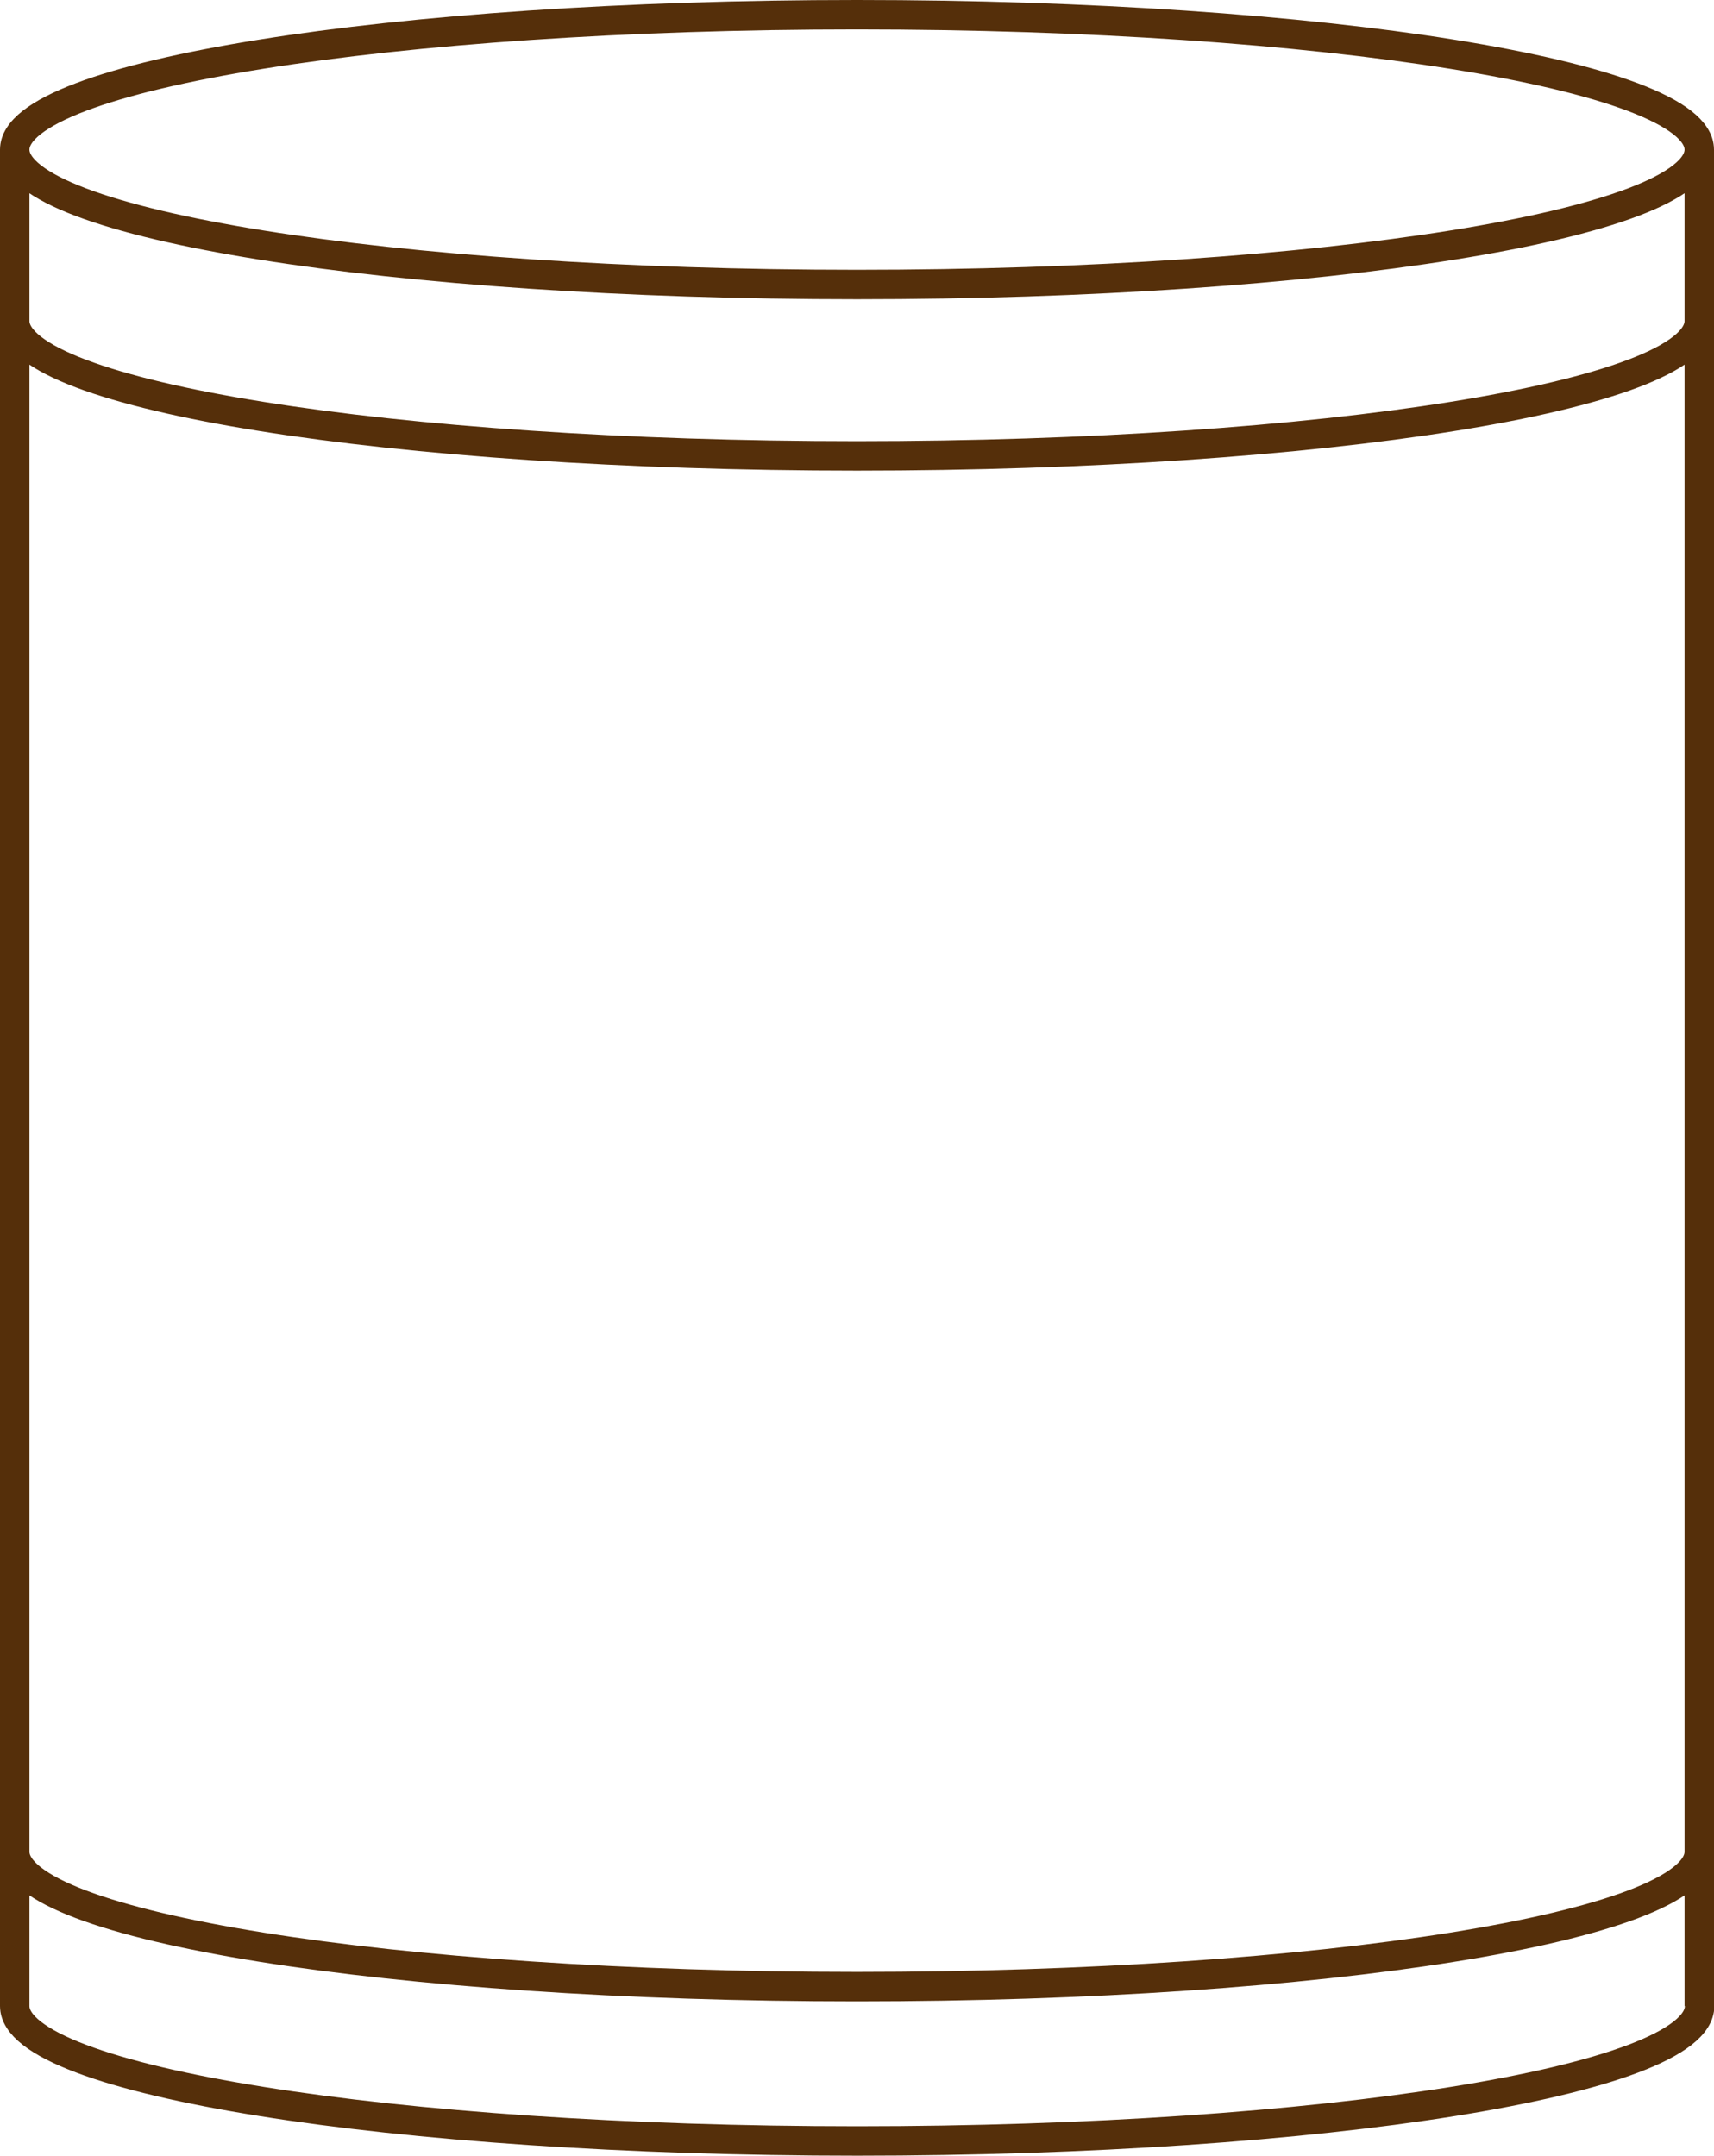 <?xml version="1.0" encoding="UTF-8"?>
<svg id="Capa_2" data-name="Capa 2" xmlns="http://www.w3.org/2000/svg" viewBox="0 0 51.2 64.4">
  <defs>
    <style>
      .cls-1 {
        fill: none;
        stroke: #552f0a;
        stroke-miterlimit: 10;
        stroke-width: .88px;
      }
    </style>
  </defs>
  <g id="Capa_1-2" data-name="Capa 1">
    <path class="cls-1" d="M50.76,4.47V59.93m0-50.34c0,2.23-11.27,4.03-25.16,4.03S.44,11.82,.44,9.59M50.76,55.32c0,2.23-11.27,4.03-25.16,4.03S.44,57.55,.44,55.32m50.33,4.61c0,2.23-11.27,4.03-25.16,4.03S.44,62.16,.44,59.93M50.76,4.47c0,2.23-11.27,4.03-25.16,4.03S.44,6.7,.44,4.47,11.7,.44,25.6,.44s25.16,1.81,25.16,4.03ZM.44,4.47V59.93"/>
  </g>
</svg>